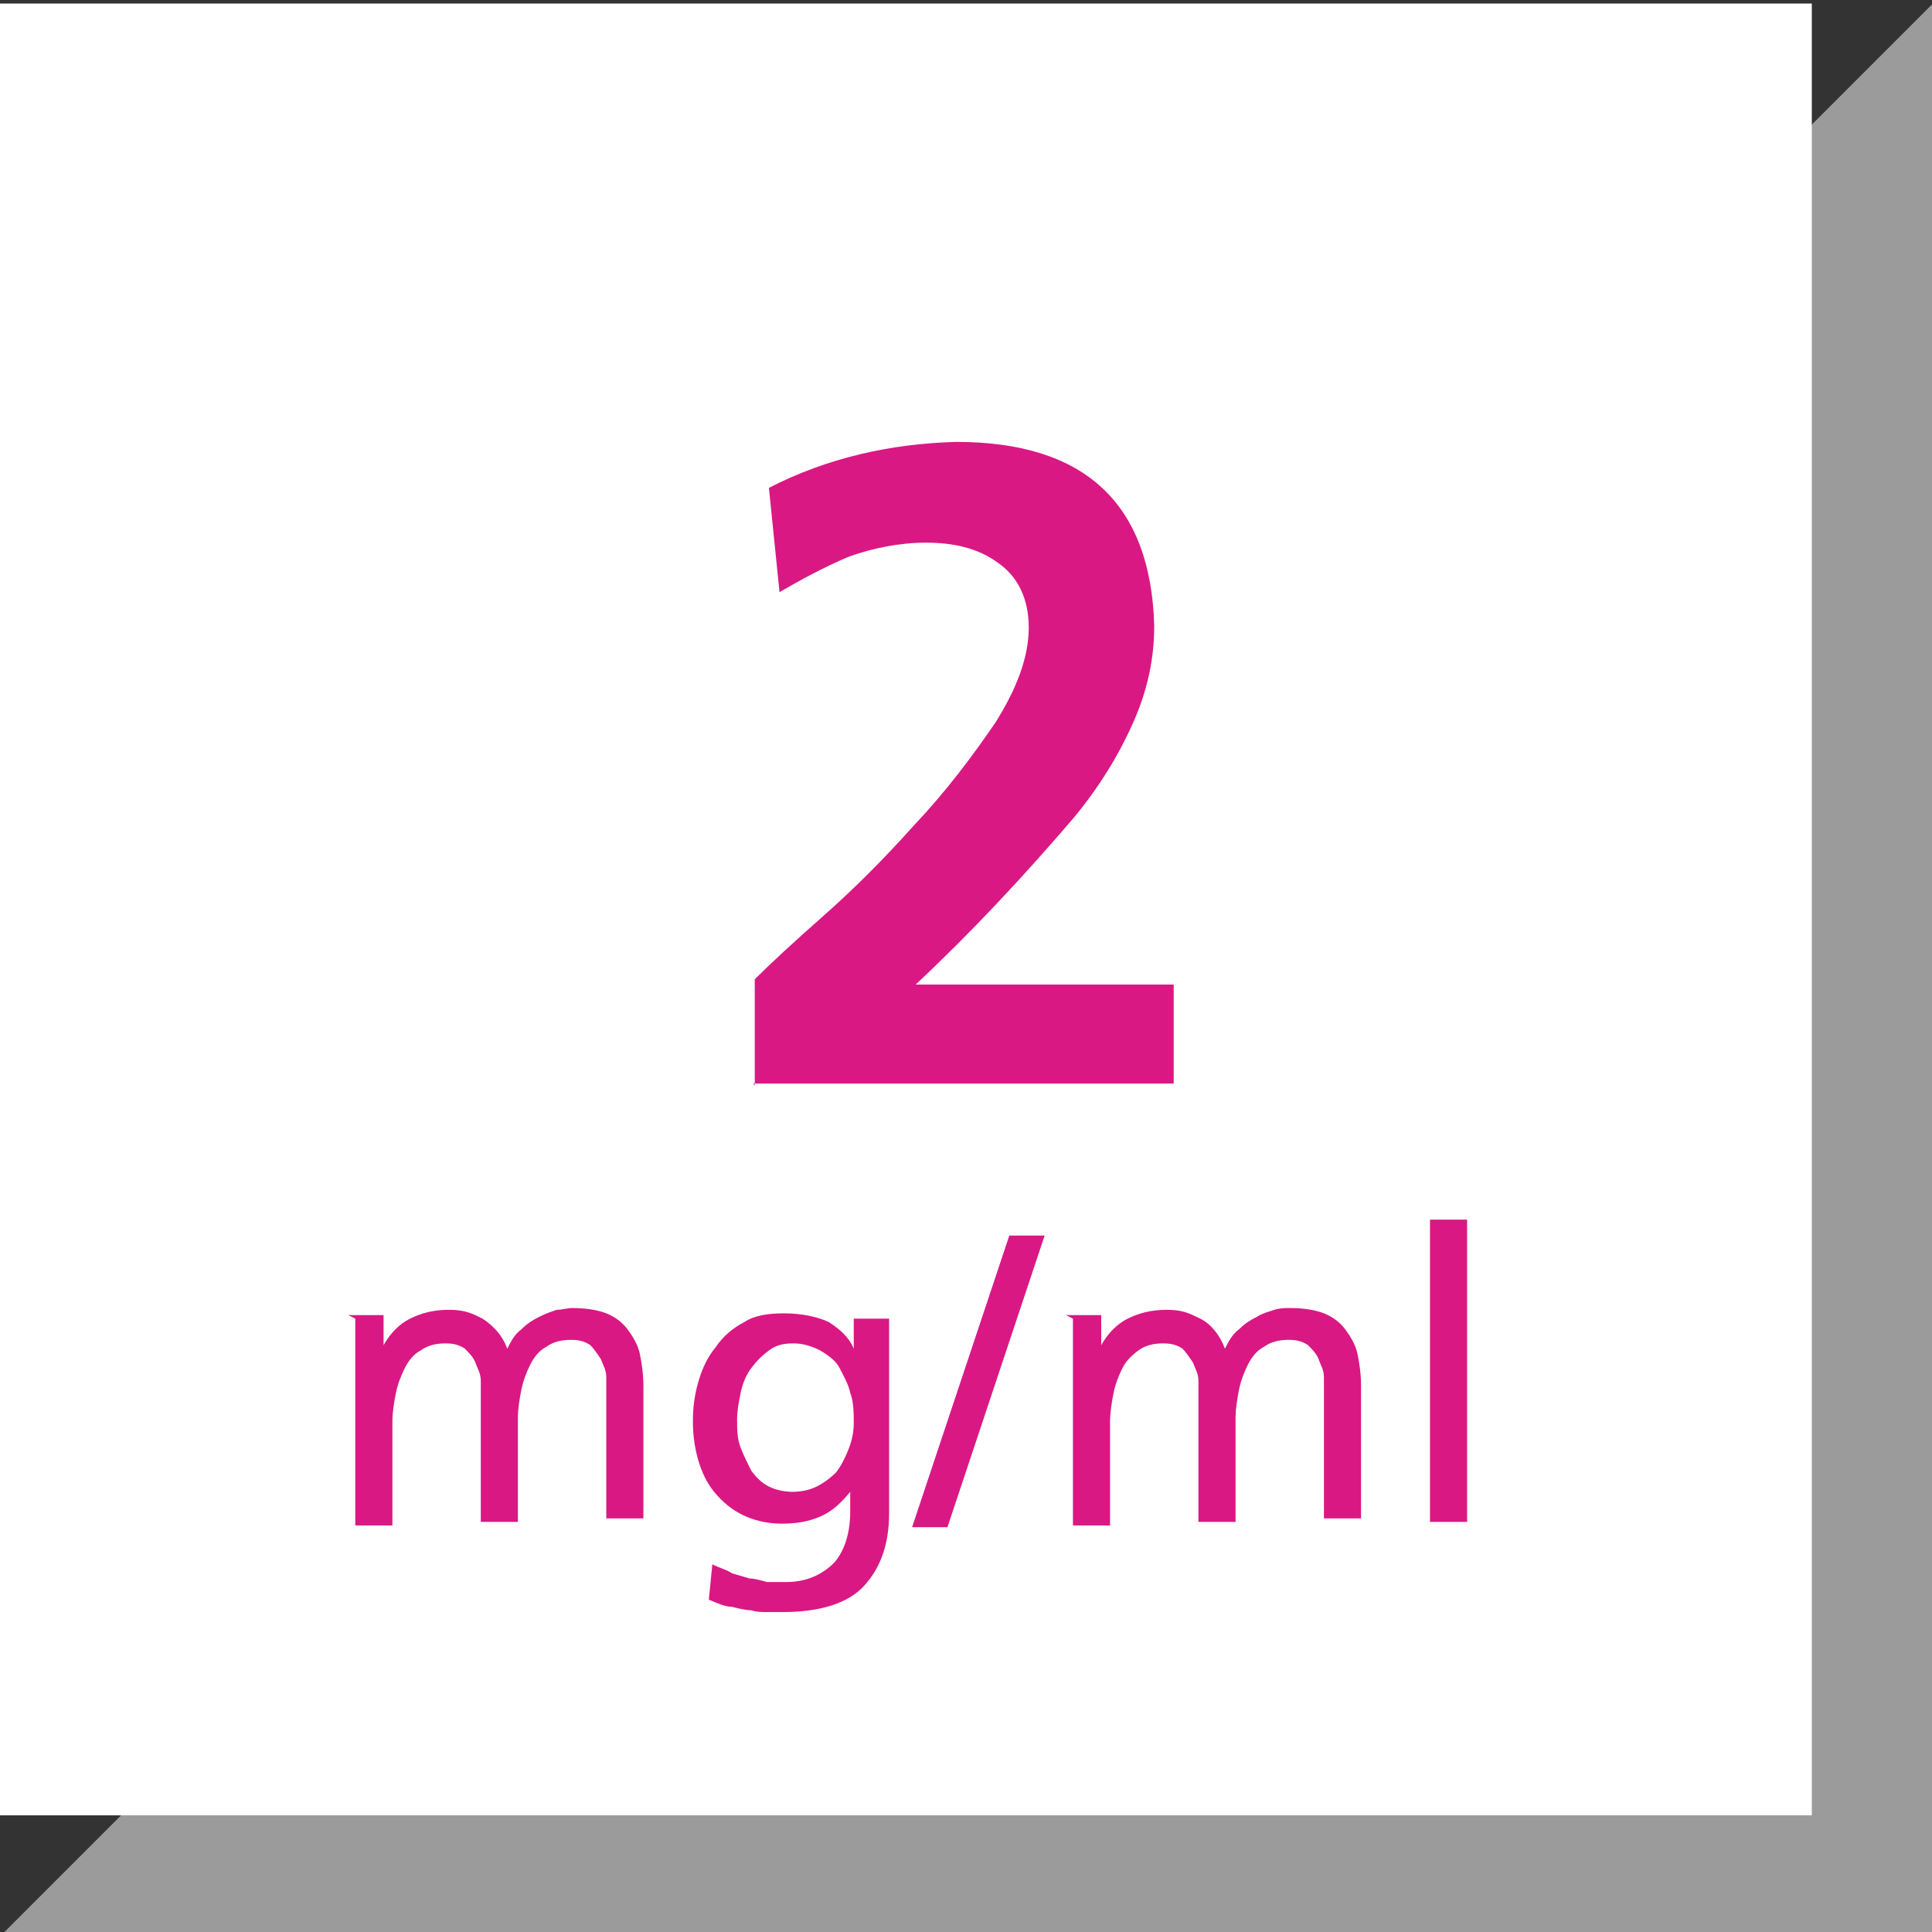 <?xml version="1.0" encoding="UTF-8"?>
<svg xmlns="http://www.w3.org/2000/svg" xmlns:xlink="http://www.w3.org/1999/xlink" version="1.1" viewBox="0 0 109.3 109.3">
  <rect x="0" y="0" width="109.3" height="109.3" fill="#333333" stroke="none"/>
  <defs>
    <style>
      .cls-1 {
        fill: #fff;
      }

      .cls-2, .cls-3 {
        fill: none;
      }

      .cls-4 {
        fill: #da1884;
      }

      .cls-5 {
        fill: #9c9b9b;
      }

      .cls-3 {
        stroke: #9c9b9b;
        stroke-width: 7px;
      }

      .cls-6 {
        clip-path: url(#clippath);
      }
    </style>
    <clipPath id="clippath">
      <rect class="cls-2" y=".2" width="109.3" height="109.1"></rect>
    </clipPath>
  </defs>
  <g>
    <g id="Ebene_1">
      <polygon class="cls-5" points="8.7 105.8 105.8 105.8 105.8 8.7 8.7 105.8"></polygon>
      <g class="cls-6">
        <polygon class="cls-3" points="8.7 105.8 105.8 105.8 105.8 8.7 8.7 105.8"></polygon>
      </g>
      <rect class="cls-1" y=".2" width="102.5" height="102.5"></rect>
      <g>
        <path class="cls-4" d="M19.7,74.4h2v1.7h0c.4-.7.9-1.2,1.5-1.5s1.3-.5,2.2-.5,1.3.2,1.9.5c.6.4,1.1.9,1.4,1.7.2-.4.4-.8.8-1.1.3-.3.6-.5,1-.7s.7-.3,1-.4c.3,0,.6-.1.9-.1.7,0,1.4.1,1.9.3.5.2.9.5,1.2.9.3.4.6.9.7,1.4.1.5.2,1.1.2,1.8v7.5h-2.1v-6.9c0-.4,0-.7,0-1.1,0-.4-.2-.7-.3-1-.2-.3-.4-.6-.6-.8-.3-.2-.6-.3-1.1-.3s-1,.1-1.4.4c-.4.2-.7.6-.9,1-.2.4-.4.9-.5,1.4-.1.5-.2,1.1-.2,1.6v5.9h-2.1v-6.9c0-.4,0-.7,0-1.1,0-.4-.2-.7-.3-1s-.4-.6-.6-.8c-.3-.2-.6-.3-1.1-.3s-1,.1-1.4.4c-.4.2-.7.6-.9,1-.2.4-.4.9-.5,1.4-.1.5-.2,1.1-.2,1.6v5.9h-2.1v-11.7Z"></path>
        <path class="cls-4" d="M50.3,85.6c0,1.8-.5,3.1-1.4,4.1s-2.5,1.5-4.6,1.5-.6,0-.9,0c-.3,0-.6,0-.9-.1-.3,0-.7-.1-1.1-.2-.4,0-.8-.2-1.3-.4l.2-2c.4.2.8.3,1.1.5.3.1.7.2,1,.3.3,0,.6.1,1,.2.3,0,.7,0,1.1,0,1.1,0,2-.4,2.7-1.1.6-.7.9-1.7.9-2.9v-1.1h0c-.5.6-1,1.1-1.7,1.4-.7.3-1.4.4-2.2.4s-1.6-.2-2.2-.5c-.6-.3-1.1-.7-1.6-1.3-.4-.5-.7-1.1-.9-1.8-.2-.7-.3-1.4-.3-2.2s.1-1.5.3-2.2.5-1.4,1-2c.4-.6,1-1.1,1.6-1.4.6-.4,1.4-.5,2.3-.5s1.9.2,2.5.5c.6.4,1.1.8,1.4,1.5h0v-1.7h2v11.2ZM44.8,84.4c.5,0,1-.1,1.4-.3.4-.2.8-.5,1.1-.8.3-.4.5-.8.7-1.3.2-.5.3-1,.3-1.5s0-1.2-.2-1.7c-.1-.5-.4-1-.6-1.4s-.6-.7-1.1-1c-.4-.2-.9-.4-1.5-.4s-1,.1-1.4.4c-.4.3-.7.6-1,1s-.5.9-.6,1.4c-.1.5-.2,1-.2,1.5s0,1.1.2,1.6c.2.5.4.9.6,1.3.3.4.6.7,1,.9.4.2.9.3,1.4.3Z"></path>
        <path class="cls-4" d="M57.1,69.9h2l-5.5,16.5h-2l5.5-16.5Z"></path>
        <path class="cls-4" d="M60.3,74.4h2v1.7h0c.4-.7.9-1.2,1.5-1.5.6-.3,1.3-.5,2.2-.5s1.3.2,1.9.5,1.1.9,1.4,1.7c.2-.4.4-.8.8-1.1.3-.3.6-.5,1-.7.3-.2.7-.3,1-.4s.6-.1.9-.1c.7,0,1.4.1,1.9.3.5.2.9.5,1.2.9.3.4.6.9.7,1.4.1.5.2,1.1.2,1.8v7.5h-2.1v-6.9c0-.4,0-.7,0-1.1s-.2-.7-.3-1-.4-.6-.6-.8c-.3-.2-.6-.3-1.1-.3s-1,.1-1.4.4c-.4.2-.7.6-.9,1-.2.4-.4.9-.5,1.4-.1.5-.2,1.1-.2,1.6v5.9h-2.1v-6.9c0-.4,0-.7,0-1.1,0-.4-.2-.7-.3-1-.2-.3-.4-.6-.6-.8-.3-.2-.6-.3-1.1-.3s-1,.1-1.4.4-.7.6-.9,1c-.2.4-.4.9-.5,1.4-.1.5-.2,1.1-.2,1.6v5.9h-2.1v-11.7Z"></path>
        <path class="cls-4" d="M80.9,69h2.1v17.1h-2.1v-17.1Z"></path>
      </g>
      <path class="cls-4" d="M42.7,61.4v-6c.9-.9,2.2-2.1,3.9-3.6,1.7-1.5,3.4-3.2,5.1-5.1,1.8-1.9,3.3-3.9,4.6-5.8,1.2-1.9,1.9-3.7,1.9-5.4,0-1.6-.6-2.9-1.8-3.7-1.1-.8-2.5-1.1-4-1.1s-3,.3-4.4.8c-1.4.6-2.7,1.3-3.9,2l-.6-5.9c3.3-1.7,6.9-2.5,10.6-2.6,7.3,0,11,3.5,11.2,10.4,0,1.9-.4,3.7-1.2,5.5-.8,1.8-1.9,3.6-3.3,5.3-2.9,3.4-5.9,6.6-9,9.5h14.6v5.6h-23.8Z"></path>
    </g>
  </g>
</svg>
